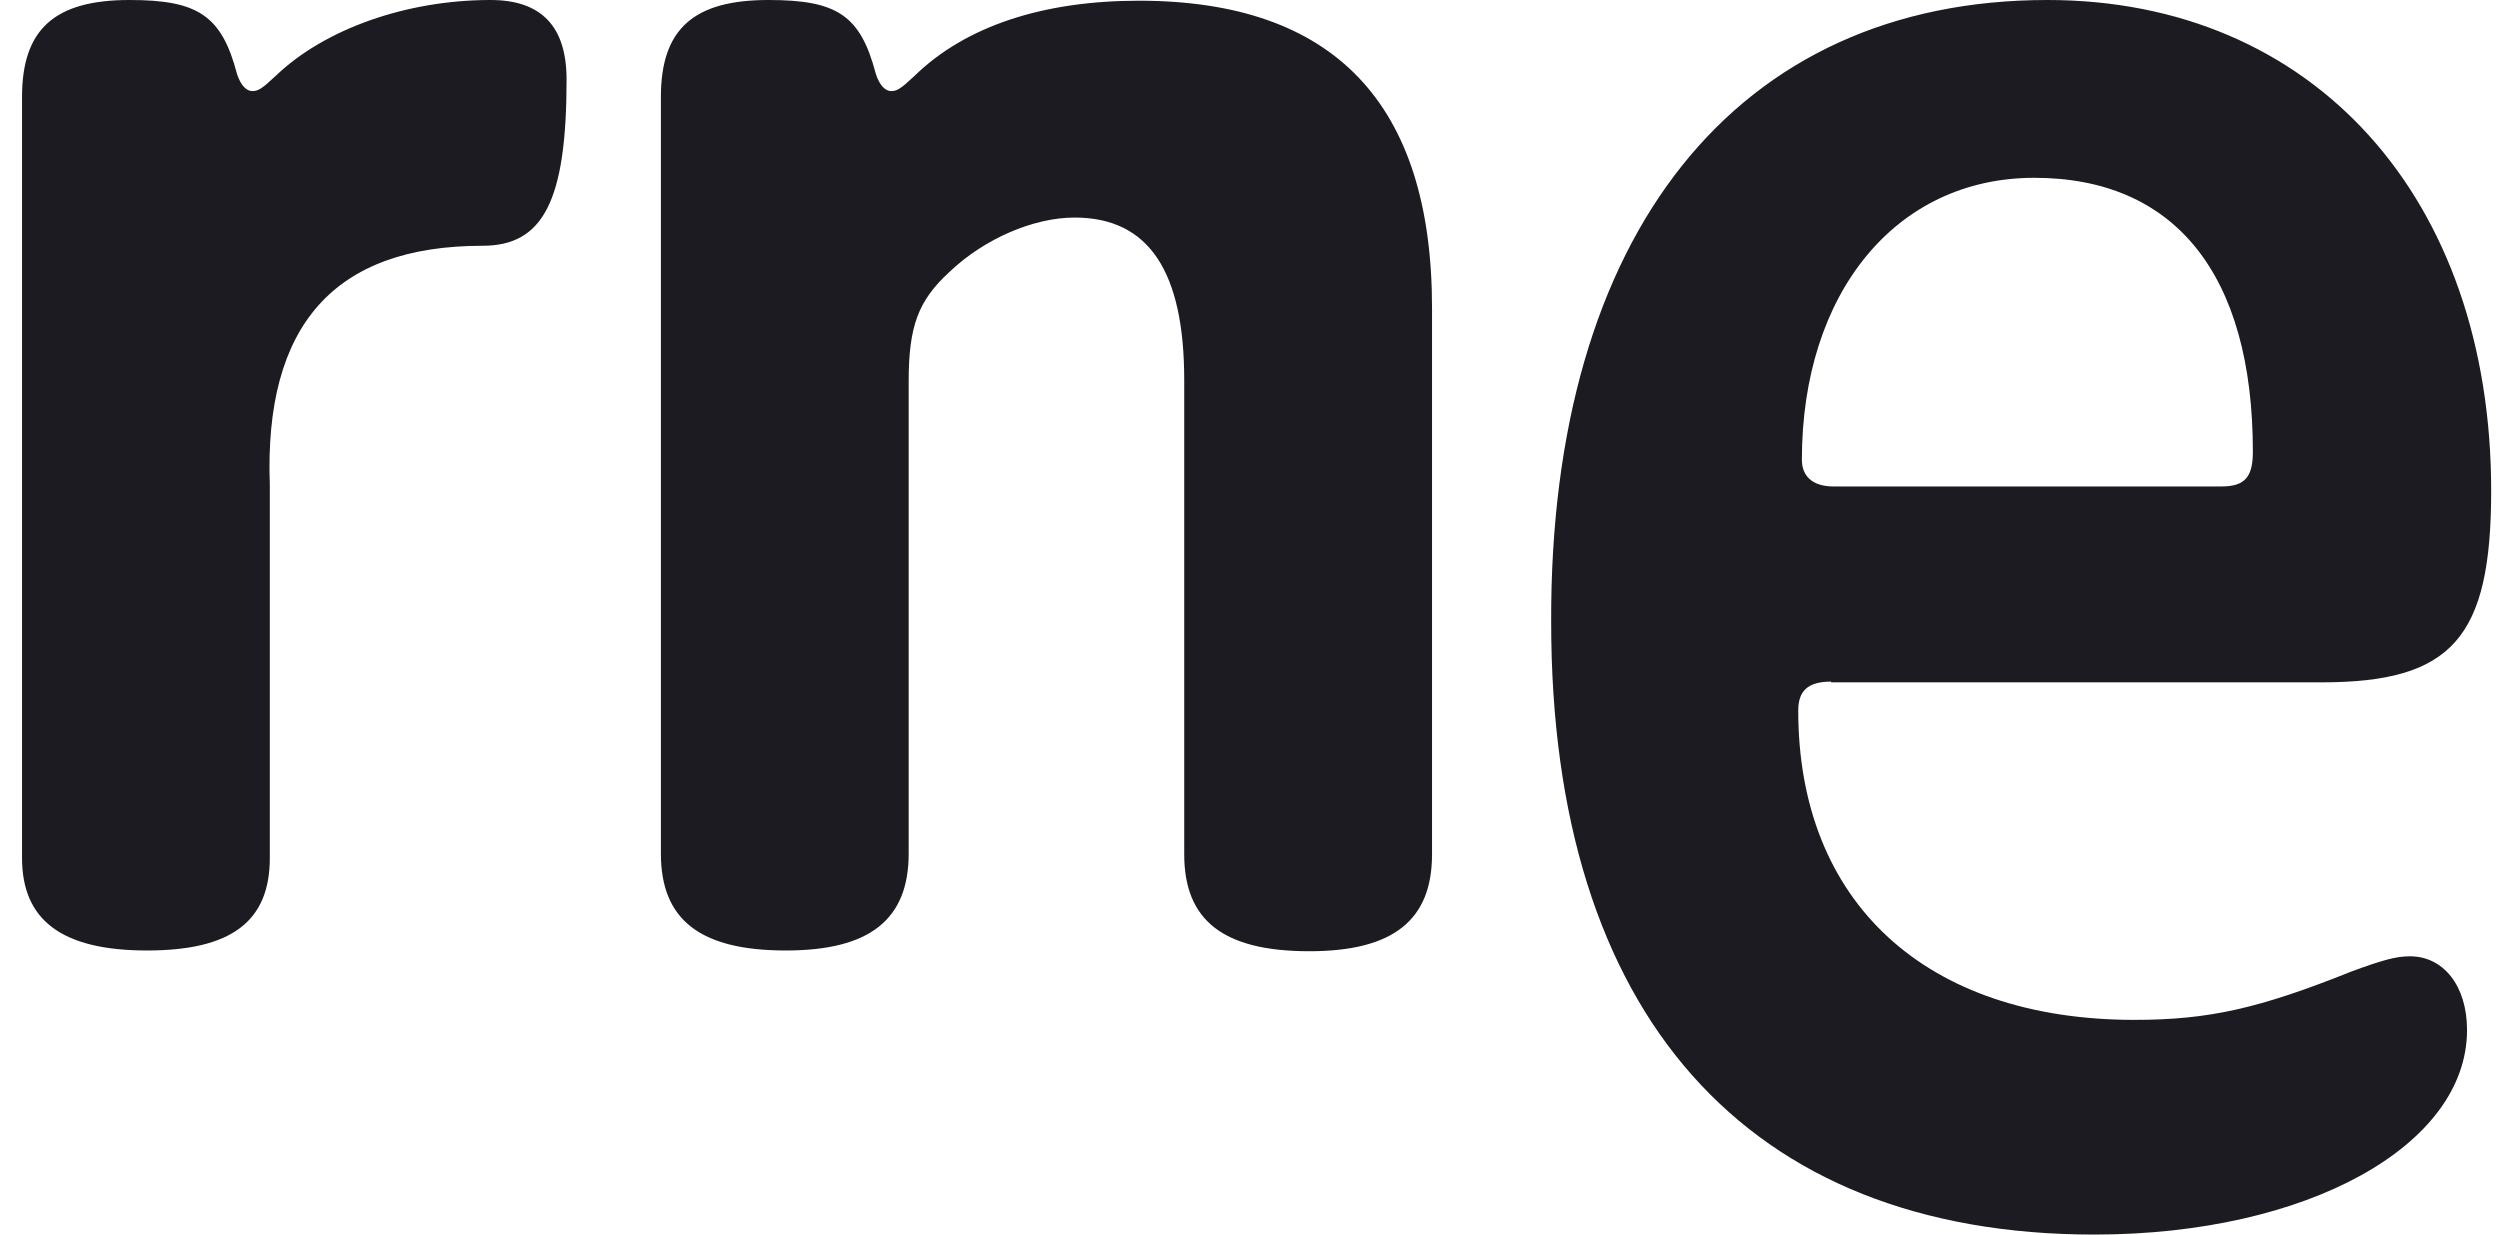 <svg width="81" height="40" viewBox="0 0 81 40" fill="none" xmlns="http://www.w3.org/2000/svg">
<g clip-path="url(#clip0_902_3112)">
<path d="M8.742 27.799C8.742 29.86 7.487 30.796 4.764 30.796C1.969 30.796 0.714 29.789 0.714 27.799V3.138C0.714 0.937 1.78 0 4.195 0C6.398 0 7.179 0.492 7.677 2.389C7.795 2.763 7.984 2.951 8.174 2.951C8.363 2.951 8.482 2.881 8.932 2.459C10.518 0.937 13.171 0 15.894 0C17.552 0 18.357 0.867 18.357 2.576C18.357 6.511 17.6 7.963 15.634 7.963C10.826 7.963 8.553 10.539 8.742 15.714V27.799ZM29.441 27.658C29.441 29.789 28.186 30.796 25.462 30.796C22.668 30.796 21.413 29.789 21.413 27.658V3.138C21.413 0.937 22.478 0 24.894 0C27.12 0 27.878 0.492 28.375 2.389C28.494 2.763 28.683 2.951 28.872 2.951C29.062 2.951 29.18 2.881 29.63 2.459C31.288 0.843 33.798 0.023 36.901 0.023C43.224 0.023 46.398 3.349 46.398 9.977V27.681C46.398 29.813 45.142 30.82 42.419 30.82C39.624 30.82 38.369 29.813 38.369 27.681V12.319C38.369 8.806 37.233 7.049 34.817 7.049C33.491 7.049 31.904 7.728 30.767 8.806C29.749 9.742 29.441 10.562 29.441 12.365V27.658ZM59.328 22.084C58.571 22.084 58.263 22.389 58.263 23.021C58.263 29.227 62.383 33.044 69.157 33.044C71.572 33.044 73.207 32.67 76.191 31.475C77.209 31.101 77.635 30.984 78.085 30.984C79.151 30.984 79.932 31.92 79.932 33.372C79.932 37.119 74.746 40 67.854 40C56.581 40 50.258 32.857 50.258 20.164C50.211 7.564 56.273 0 66.338 0C74.935 0 80.714 6.393 80.714 15.902C80.714 20.656 79.459 22.108 75.219 22.108H59.328V22.084ZM71.975 15.761C72.733 15.761 72.993 15.457 72.993 14.637C72.993 8.876 70.459 5.761 65.912 5.761C61.413 5.761 58.381 9.508 58.381 14.895C58.381 15.457 58.76 15.761 59.4 15.761H71.975Z" fill="#1C1B21"/>
</g>
<defs>
<clipPath id="clip0_902_3112">
<rect width="80" height="40" fill="white" transform="translate(0.714)"/>
</clipPath>
</defs>
</svg>
